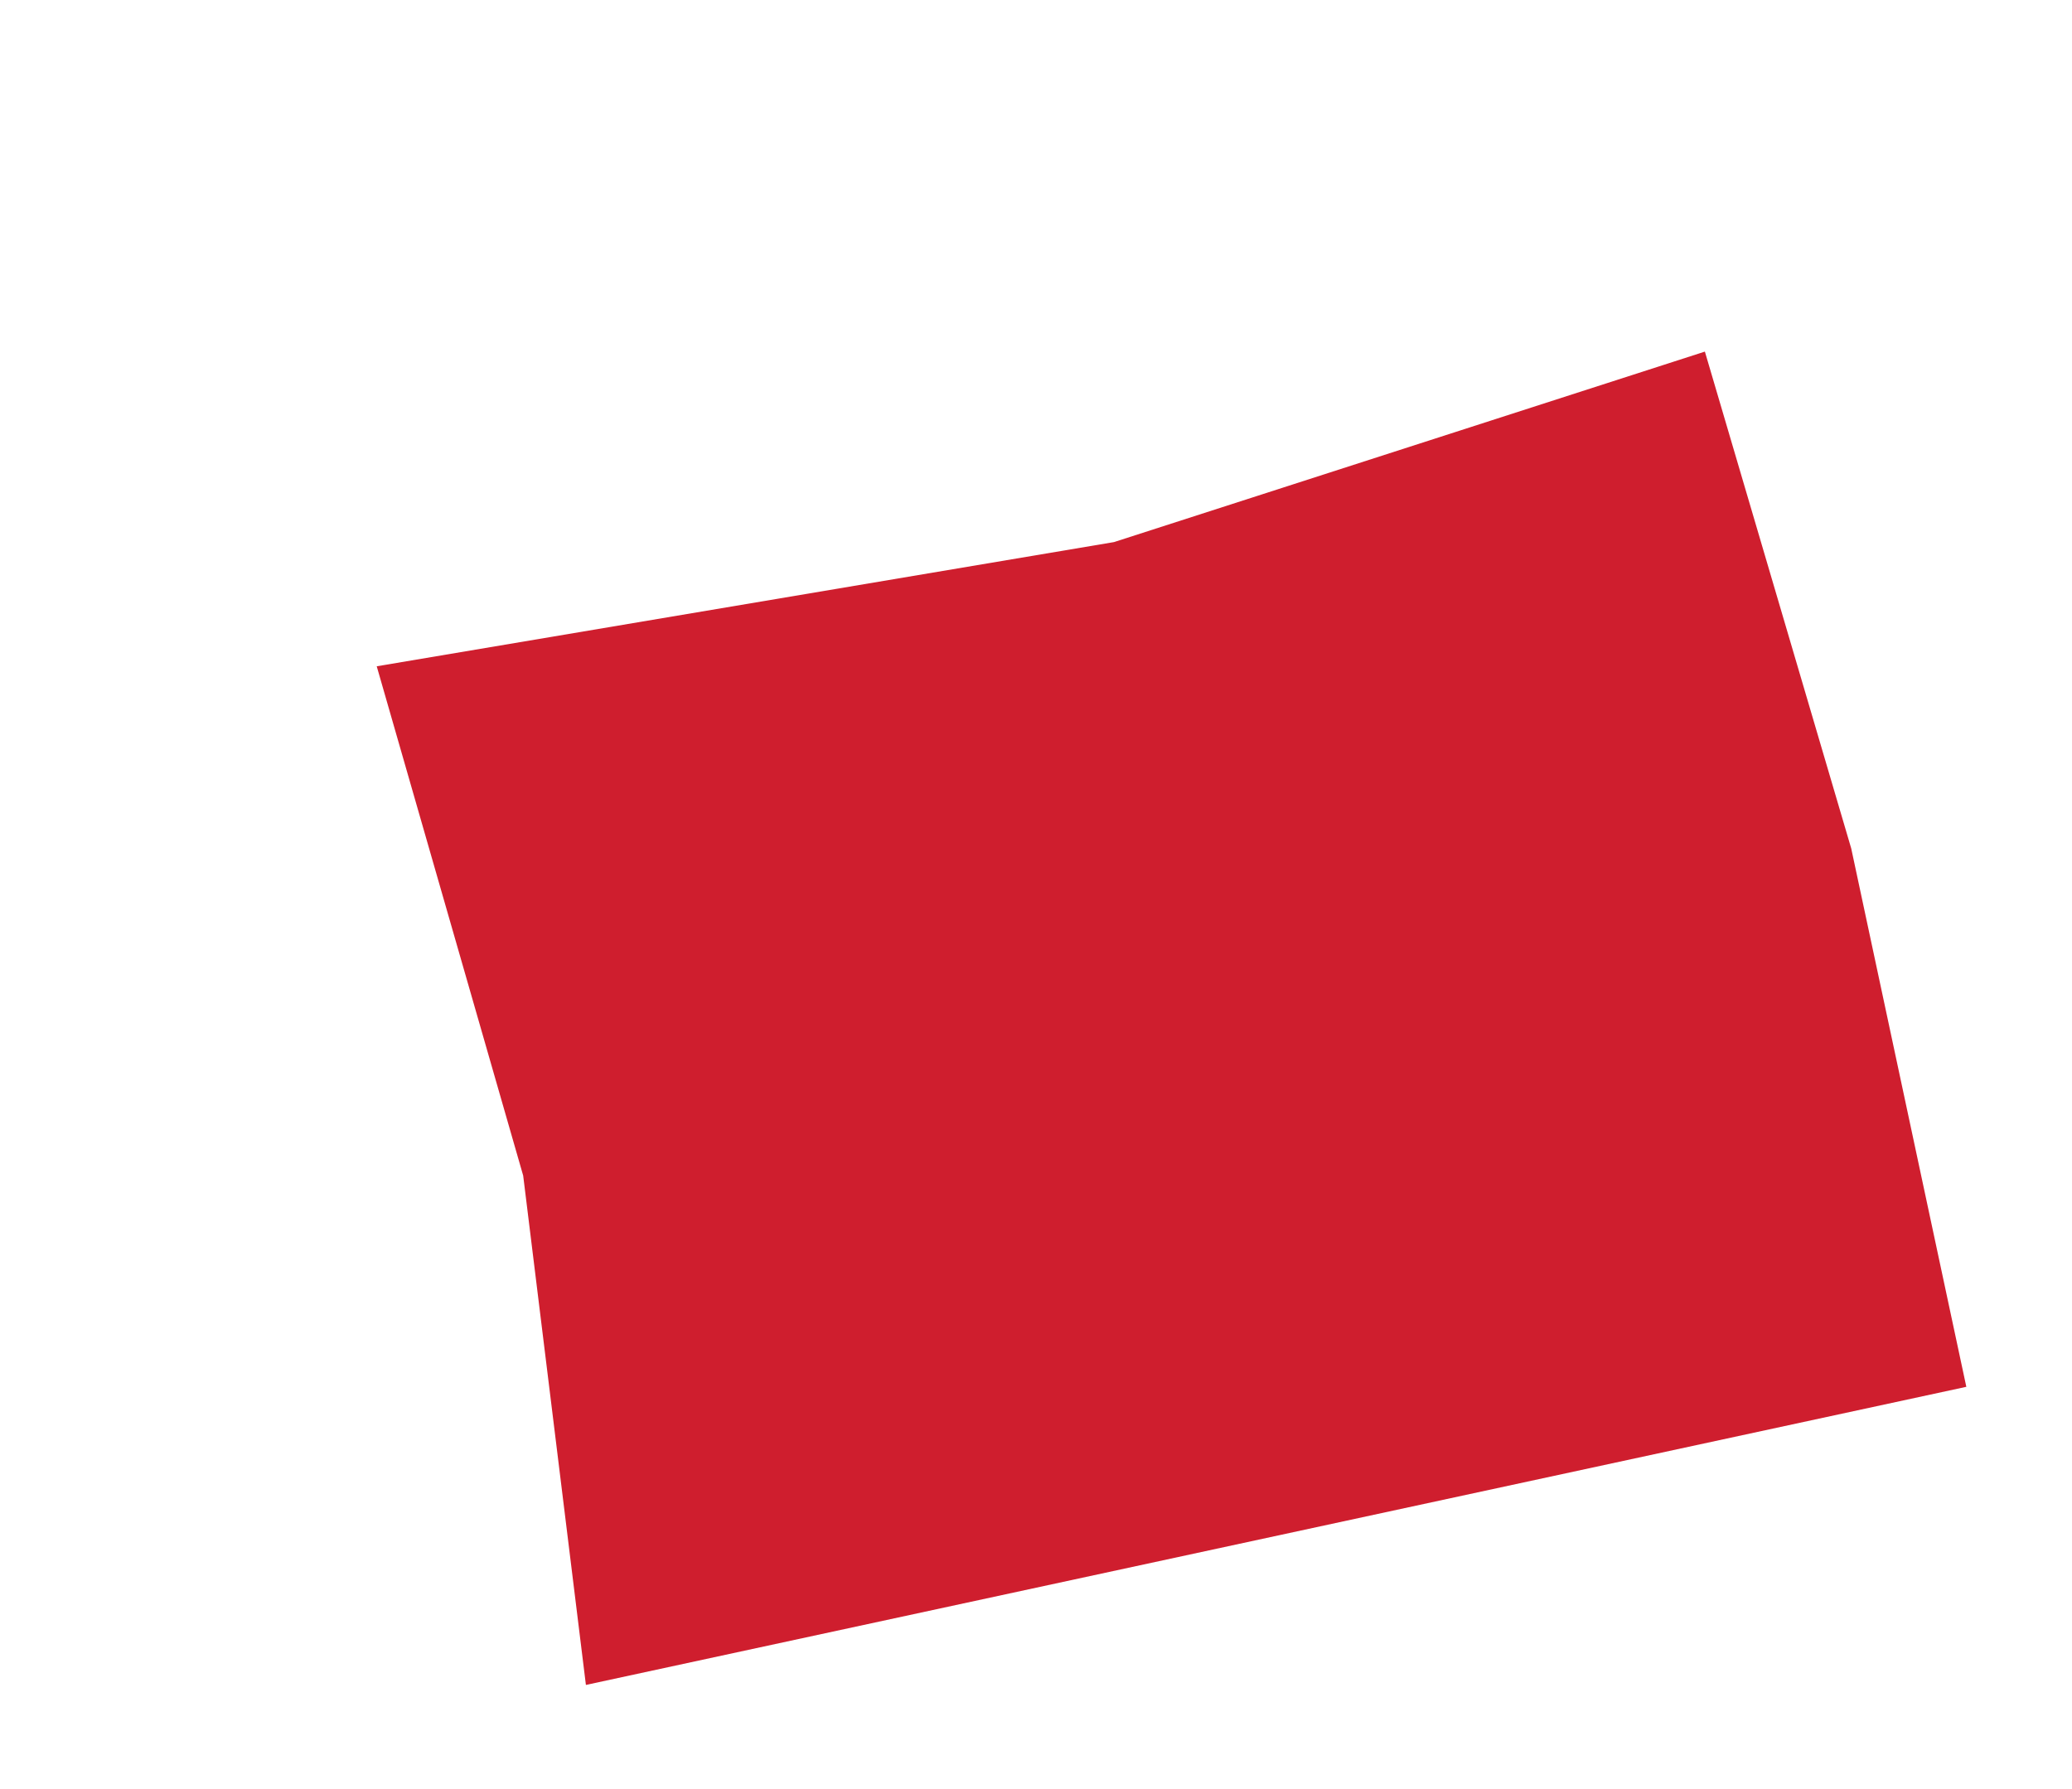 <?xml version="1.0" encoding="utf-8"?>
<svg xmlns="http://www.w3.org/2000/svg" fill="none" height="100%" overflow="visible" preserveAspectRatio="none" style="display: block;" viewBox="0 0 22 19" width="100%">
<g filter="url(#filter0_di_0_151)" id="Vector 18">
<path d="M20.878 11.994L6.221 15.16L5.555 9.751L4 4.342L11.828 3.023L18.102 1L19.656 6.277L20.878 11.994Z" fill="#CF1E2E"/>
</g>
<defs>
<filter color-interpolation-filters="sRGB" filterUnits="userSpaceOnUse" height="17.578" id="filter0_di_0_151" width="21.322" x="0.923" y="0.658">
<feFlood flood-opacity="0" result="BackgroundImageFix"/>
<feColorMatrix in="SourceAlpha" result="hardAlpha" type="matrix" values="0 0 0 0 0 0 0 0 0 0 0 0 0 0 0 0 0 0 127 0"/>
<feOffset dx="-1.367" dy="1.367"/>
<feGaussianBlur stdDeviation="0.855"/>
<feComposite in2="hardAlpha" operator="out"/>
<feColorMatrix type="matrix" values="0 0 0 0 0 0 0 0 0 0 0 0 0 0 0 0 0 0 0.4 0"/>
<feBlend in2="BackgroundImageFix" mode="normal" result="effect1_dropShadow_0_151"/>
<feBlend in="SourceGraphic" in2="effect1_dropShadow_0_151" mode="normal" result="shape"/>
<feColorMatrix in="SourceAlpha" result="hardAlpha" type="matrix" values="0 0 0 0 0 0 0 0 0 0 0 0 0 0 0 0 0 0 127 0"/>
<feOffset dx="1.367" dy="1.367"/>
<feGaussianBlur stdDeviation="0.684"/>
<feComposite in2="hardAlpha" k2="-1" k3="1" operator="arithmetic"/>
<feColorMatrix type="matrix" values="0 0 0 0 1 0 0 0 0 1 0 0 0 0 1 0 0 0 0.3 0"/>
<feBlend in2="shape" mode="normal" result="effect2_innerShadow_0_151"/>
</filter>
</defs>
</svg>